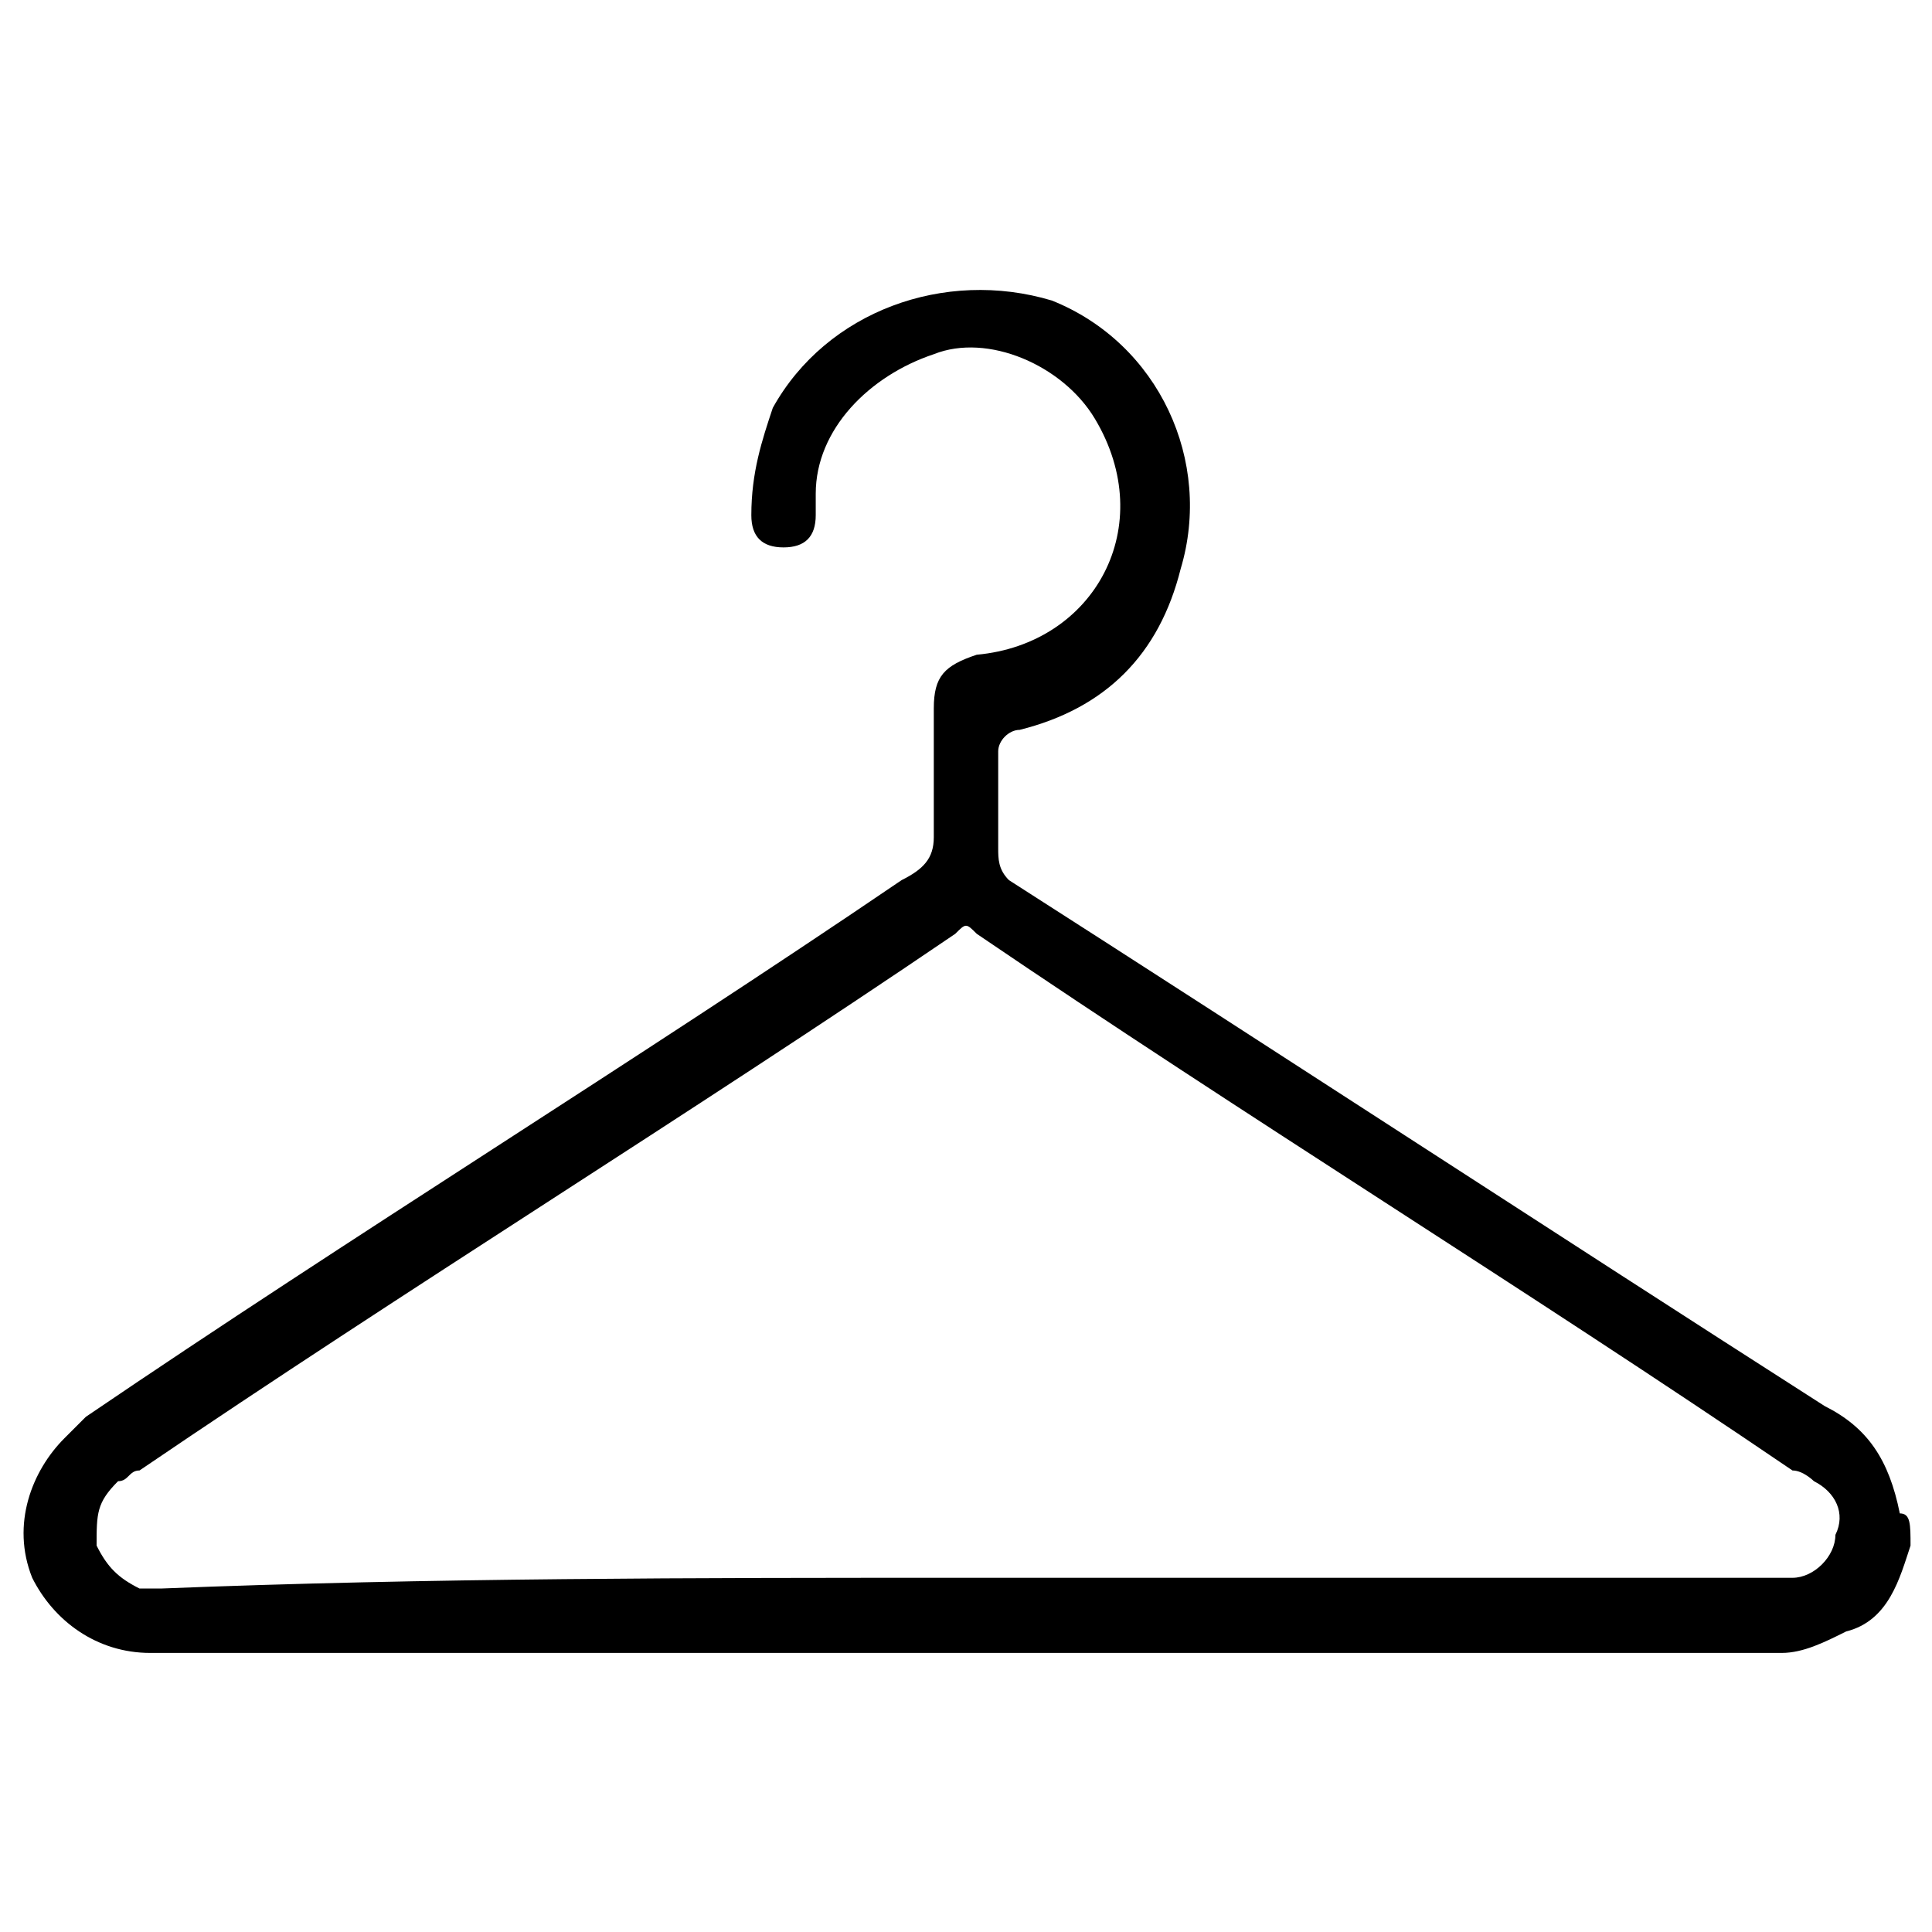 <?xml version="1.0" encoding="utf-8"?>
<!-- Generator: Adobe Illustrator 24.1.1, SVG Export Plug-In . SVG Version: 6.00 Build 0)  -->
<svg version="1.1" id="Layer_1" xmlns="http://www.w3.org/2000/svg" xmlns:xlink="http://www.w3.org/1999/xlink" x="0px" y="0px"
	 viewBox="0 0 18 18" style="enable-background:new 0 0 18 18;" xml:space="preserve">
<path d="M17.8,14.4c-0.1,0.3-0.2,0.7-0.6,0.8c-0.2,0.1-0.4,0.2-0.6,0.2c-5.1,0-10.1,0-15.2,0c-0.5,0-0.9-0.3-1.1-0.7
	c-0.2-0.5,0-1,0.3-1.3c0.1-0.1,0.1-0.1,0.2-0.2c2.5-1.7,5.1-3.3,7.6-5C8.6,8.1,8.7,8,8.7,7.8c0-0.4,0-0.8,0-1.2
	c0-0.3,0.1-0.4,0.4-0.5c1.1-0.1,1.7-1.2,1.1-2.2c-0.3-0.5-1-0.8-1.5-0.6C8.1,3.5,7.6,4,7.6,4.6c0,0.1,0,0.1,0,0.2
	c0,0.2-0.1,0.3-0.3,0.3c-0.2,0-0.3-0.1-0.3-0.3c0-0.4,0.1-0.7,0.2-1c0.5-0.9,1.6-1.3,2.6-1c1,0.4,1.5,1.5,1.2,2.5
	c-0.2,0.8-0.7,1.3-1.5,1.5C9.4,6.8,9.3,6.9,9.3,7c0,0.3,0,0.6,0,0.9c0,0.1,0,0.2,0.1,0.3c2.5,1.6,5.1,3.3,7.6,4.9
	c0.4,0.2,0.6,0.5,0.7,1C17.8,14.1,17.8,14.2,17.8,14.4z M9,14.7c2.5,0,5,0,7.4,0c0.1,0,0.2,0,0.3,0c0.2,0,0.4-0.2,0.4-0.4
	c0.1-0.2,0-0.4-0.2-0.5c0,0-0.1-0.1-0.2-0.1c-2.5-1.7-5.1-3.3-7.6-5C9,8.6,9,8.6,8.9,8.7c-2.5,1.7-5.1,3.3-7.6,5
	c-0.1,0-0.1,0.1-0.2,0.1c-0.2,0.2-0.2,0.3-0.2,0.6c0.1,0.2,0.2,0.3,0.4,0.4c0.1,0,0.1,0,0.2,0C4,14.7,6.5,14.7,9,14.7z"/>
</svg>
